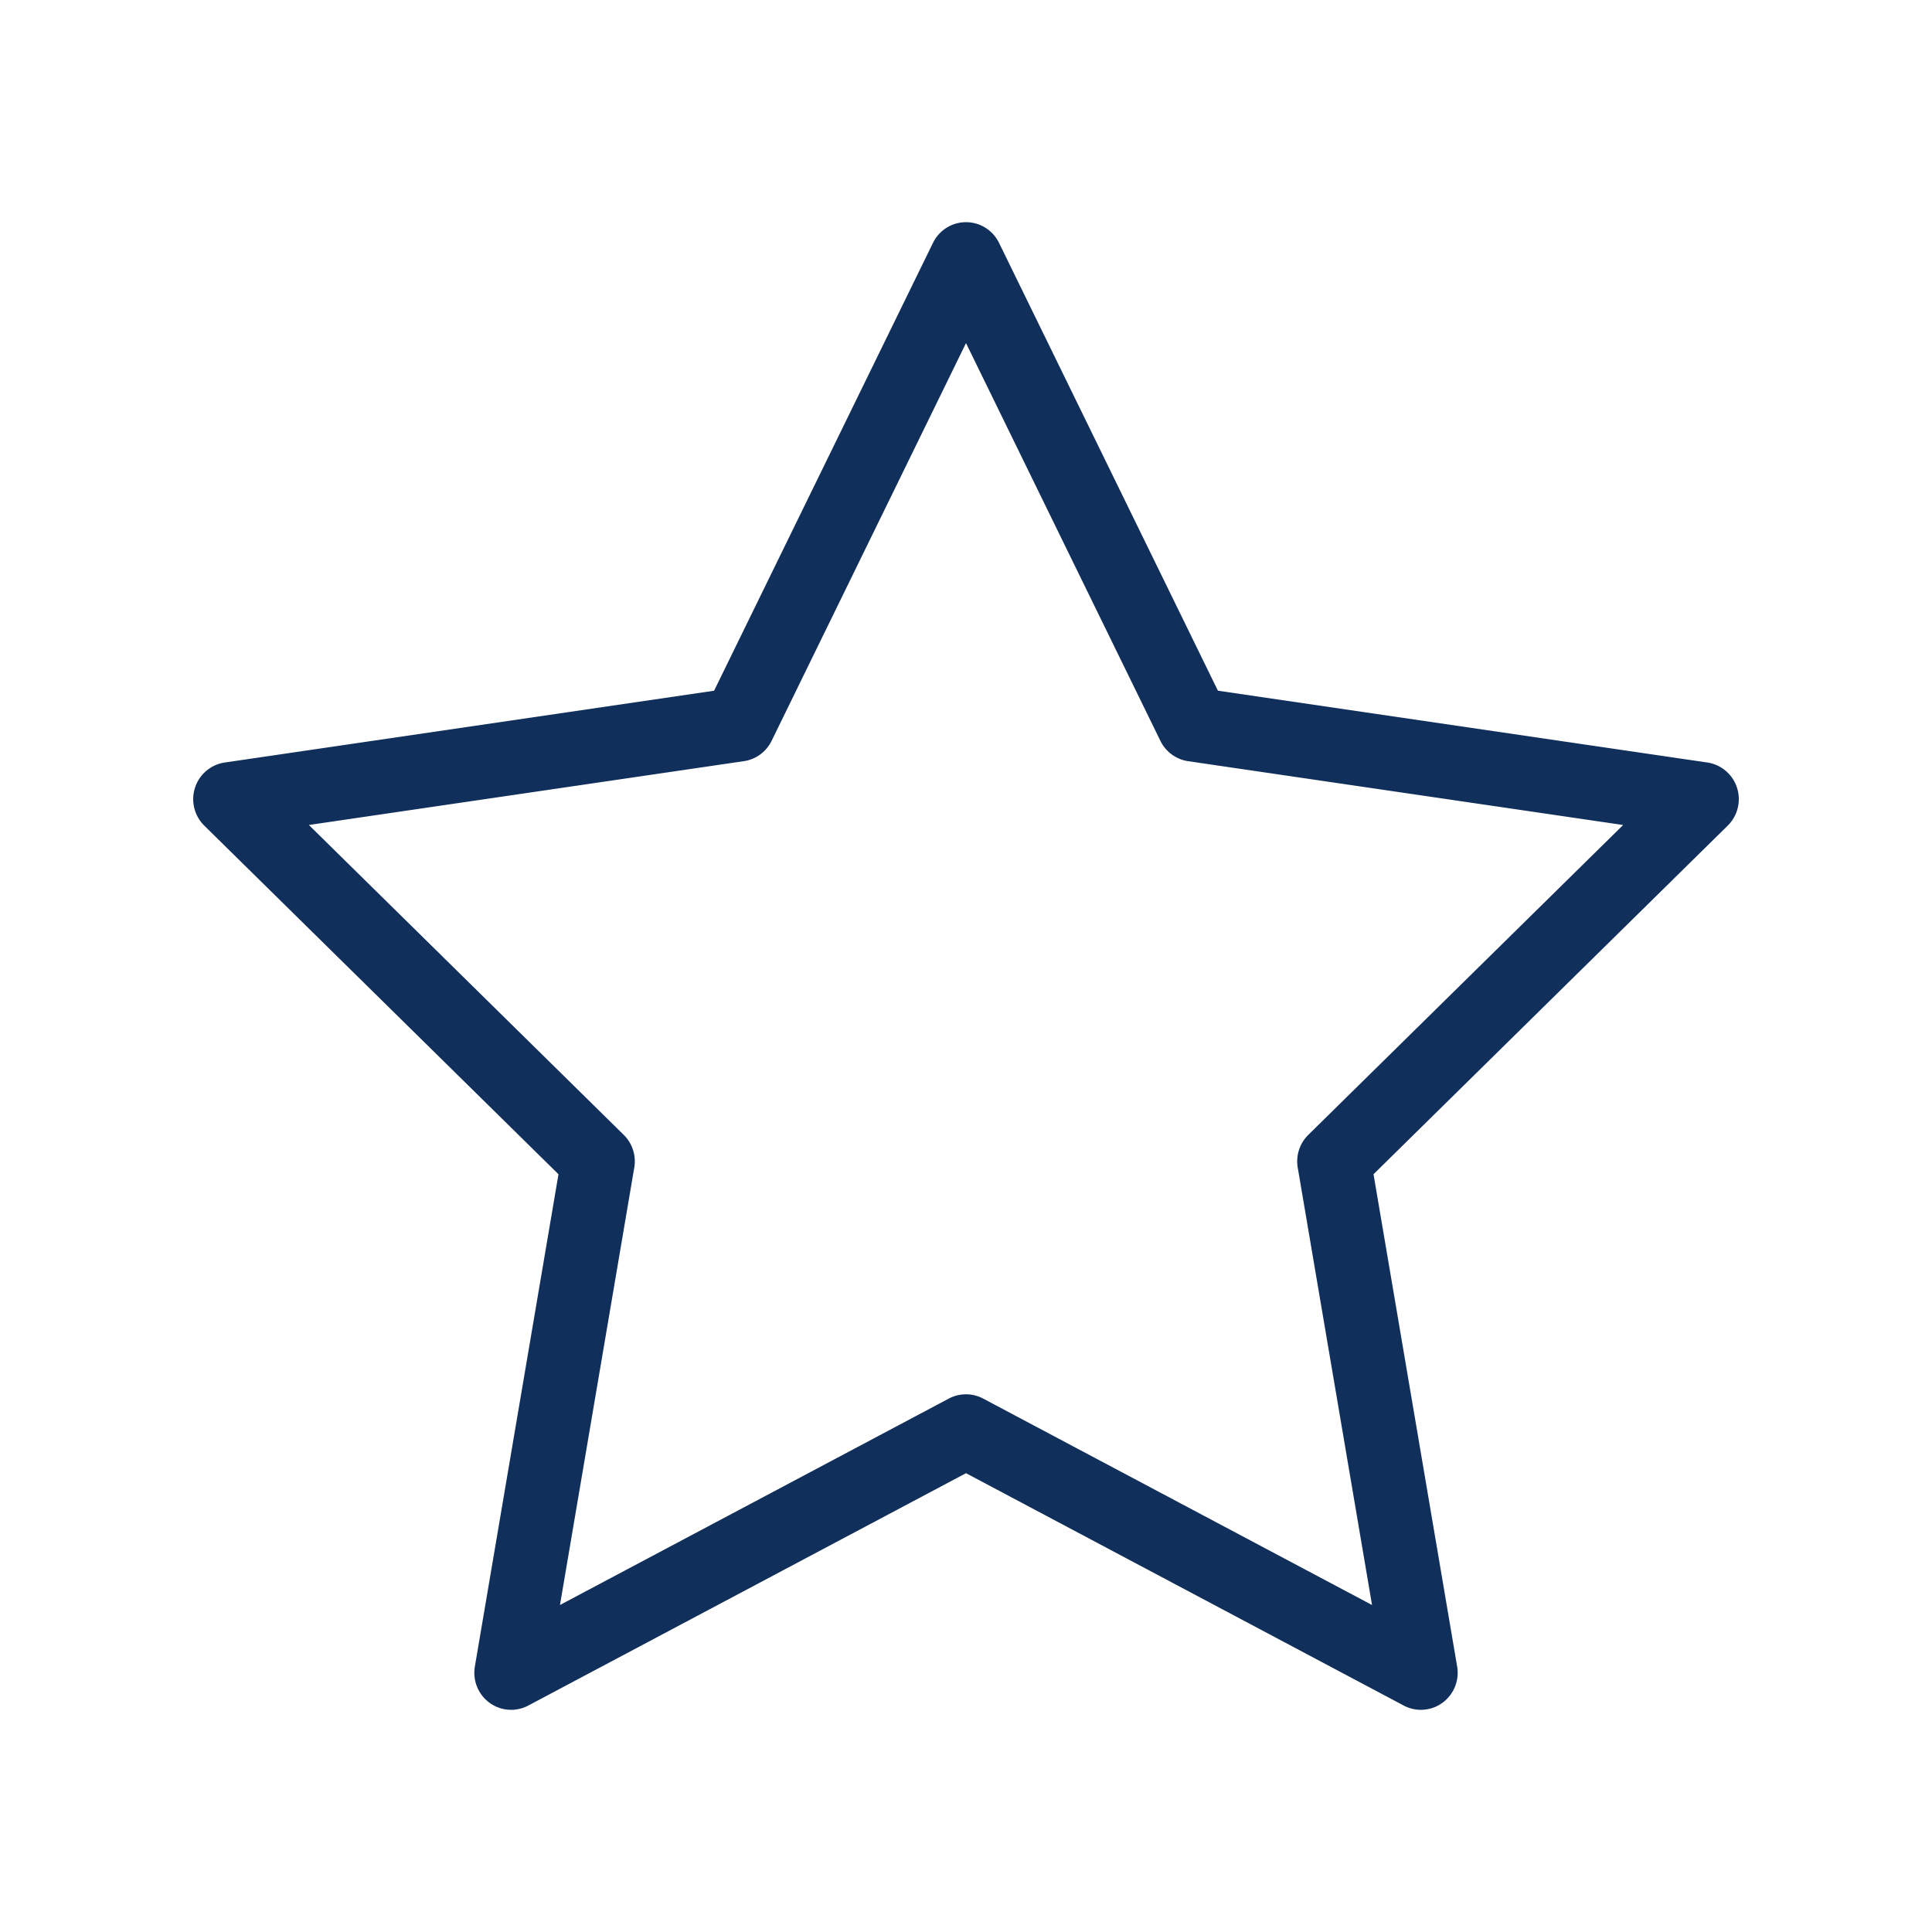 <?xml version="1.0" encoding="UTF-8"?>
<svg data-bbox="20 23 160 154" viewBox="0 0 200 200" height="200" width="200" xmlns="http://www.w3.org/2000/svg" data-type="color">
    <g>
        <path d="M147.088 177a3.78 3.78 0 0 1-1.777-.443L100 152.504l-45.31 24.053a3.79 3.79 0 0 1-4.014-.286 3.845 3.845 0 0 1-1.519-3.749l8.657-50.964-36.668-36.09a3.848 3.848 0 0 1-.958-3.926 3.817 3.817 0 0 1 3.073-2.606l50.662-7.433 22.659-46.36C97.222 23.83 98.548 23 100 23s2.778.83 3.419 2.141l22.659 46.36 50.662 7.433a3.817 3.817 0 0 1 3.073 2.606 3.85 3.85 0 0 1-.958 3.926l-36.668 36.09 8.657 50.964a3.844 3.844 0 0 1-1.519 3.749 3.79 3.79 0 0 1-2.237.731zM100 144.338c.611 0 1.222.148 1.778.443l40.254 21.369-7.691-45.281a3.845 3.845 0 0 1 1.091-3.385l32.594-32.08-45.031-6.607a3.816 3.816 0 0 1-2.869-2.101L100 35.518 79.875 76.694a3.811 3.811 0 0 1-2.869 2.101l-45.031 6.607 32.594 32.08a3.846 3.846 0 0 1 1.091 3.385l-7.691 45.281 40.254-21.369a3.795 3.795 0 0 1 1.777-.441z" fill="#112F5B" data-color="1"/>
    </g>
</svg>
